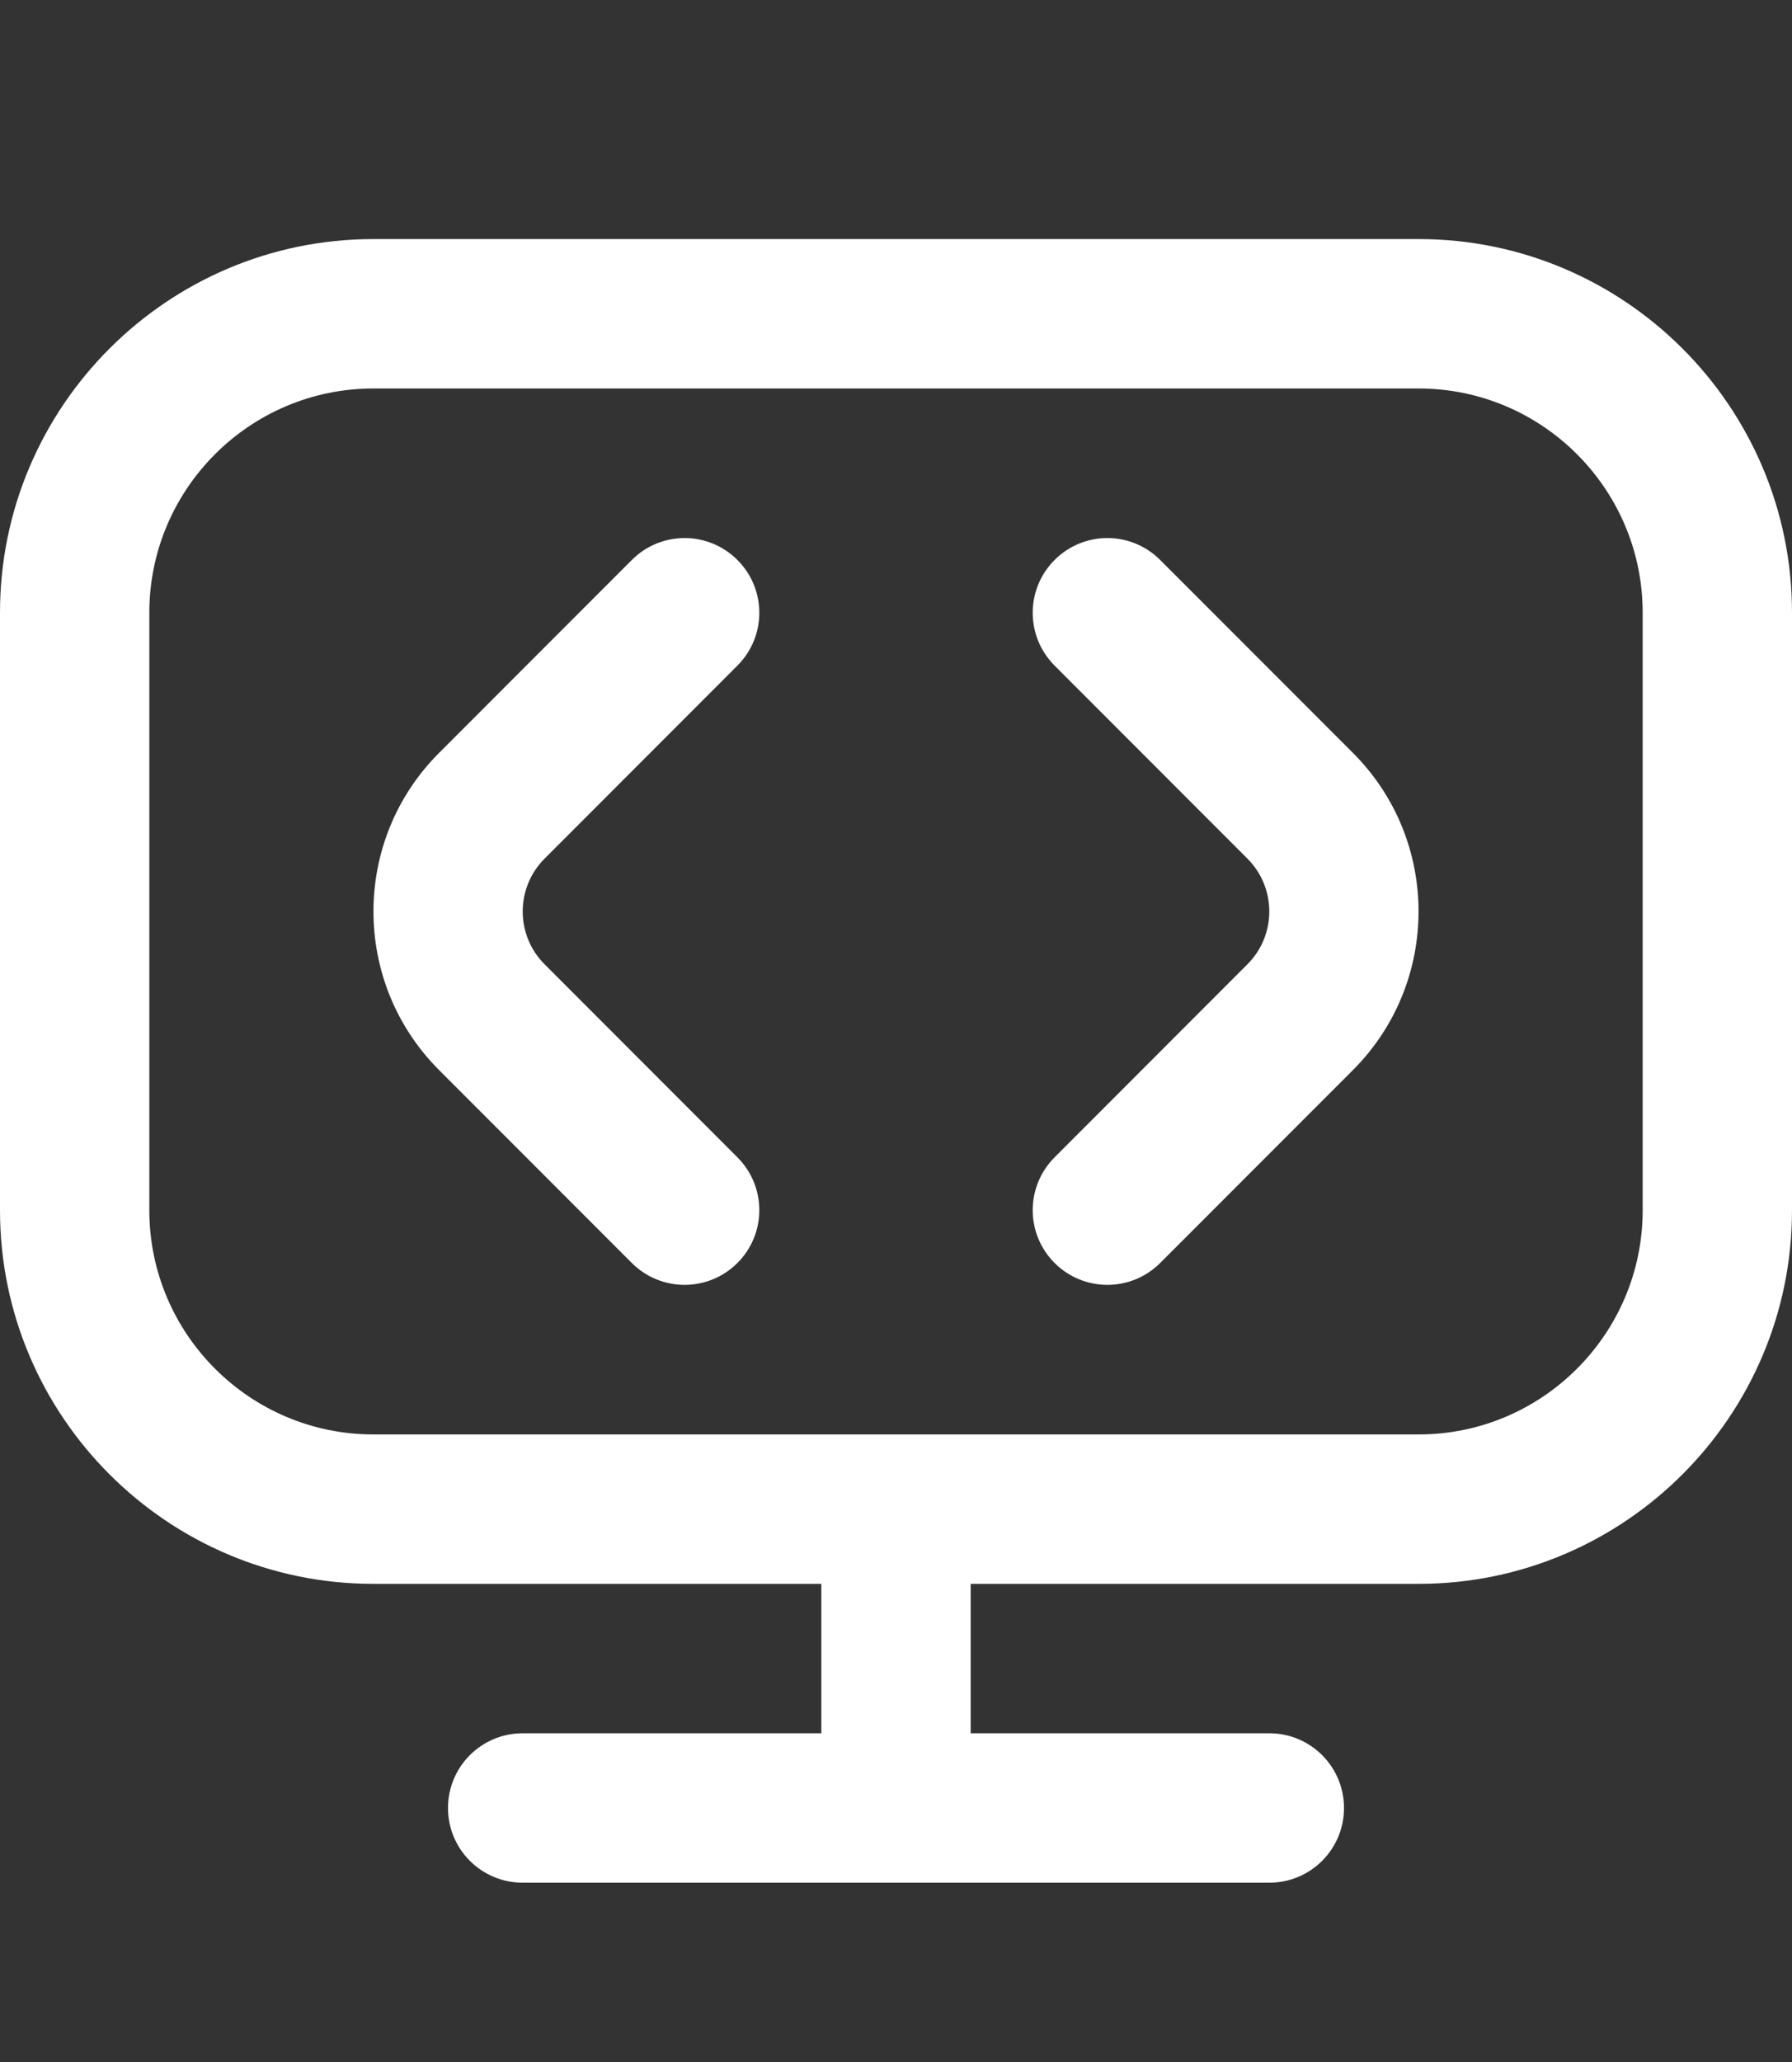 <?xml version="1.0" encoding="UTF-8"?>
<svg xmlns="http://www.w3.org/2000/svg" width="60" height="69" viewBox="0 0 60 69" fill="none">
  <rect x="0" y="0" width="60" height="69" fill="#333333" stroke="none"/>
  <path d="M45.303 25.198C48.227 28.122 48.227 32.877 45.303 35.803L38.845 42.263C38.358 42.75 37.718 42.995 37.078 42.995C36.438 42.995 35.797 42.75 35.31 42.263C34.333 41.285 34.333 39.705 35.31 38.727L41.767 32.267C42.742 31.293 42.742 29.707 41.767 28.733L35.31 22.273C34.333 21.295 34.333 19.715 35.31 18.738C36.288 17.76 37.867 17.76 38.845 18.738L45.303 25.198ZM24.69 22.273C25.668 21.295 25.668 19.715 24.69 18.738C23.712 17.76 22.133 17.76 21.155 18.738L14.697 25.198C11.773 28.122 11.773 32.877 14.697 35.803L21.155 42.263C21.642 42.75 22.282 42.995 22.922 42.995C23.562 42.995 24.203 42.75 24.69 42.263C25.668 41.285 25.668 39.705 24.69 38.727L18.233 32.267C17.258 31.293 17.258 29.707 18.233 28.733L24.69 22.273ZM60 20.5V40.5C60 47.392 54.392 53 47.5 53H32.5V58H42.5C43.88 58 45 59.117 45 60.5C45 61.883 43.88 63 42.5 63H17.5C16.12 63 15 61.883 15 60.5C15 59.117 16.12 58 17.5 58H27.5V53H12.5C5.607 53 0 47.392 0 40.5V20.5C0 13.607 5.607 8 12.5 8H47.5C54.392 8 60 13.607 60 20.5ZM55 20.5C55 16.365 51.635 13 47.5 13H12.5C8.365 13 5 16.365 5 20.5V40.5C5 44.635 8.365 48 12.5 48H47.5C51.635 48 55 44.635 55 40.5V20.5Z" fill="white"></path>
</svg>
